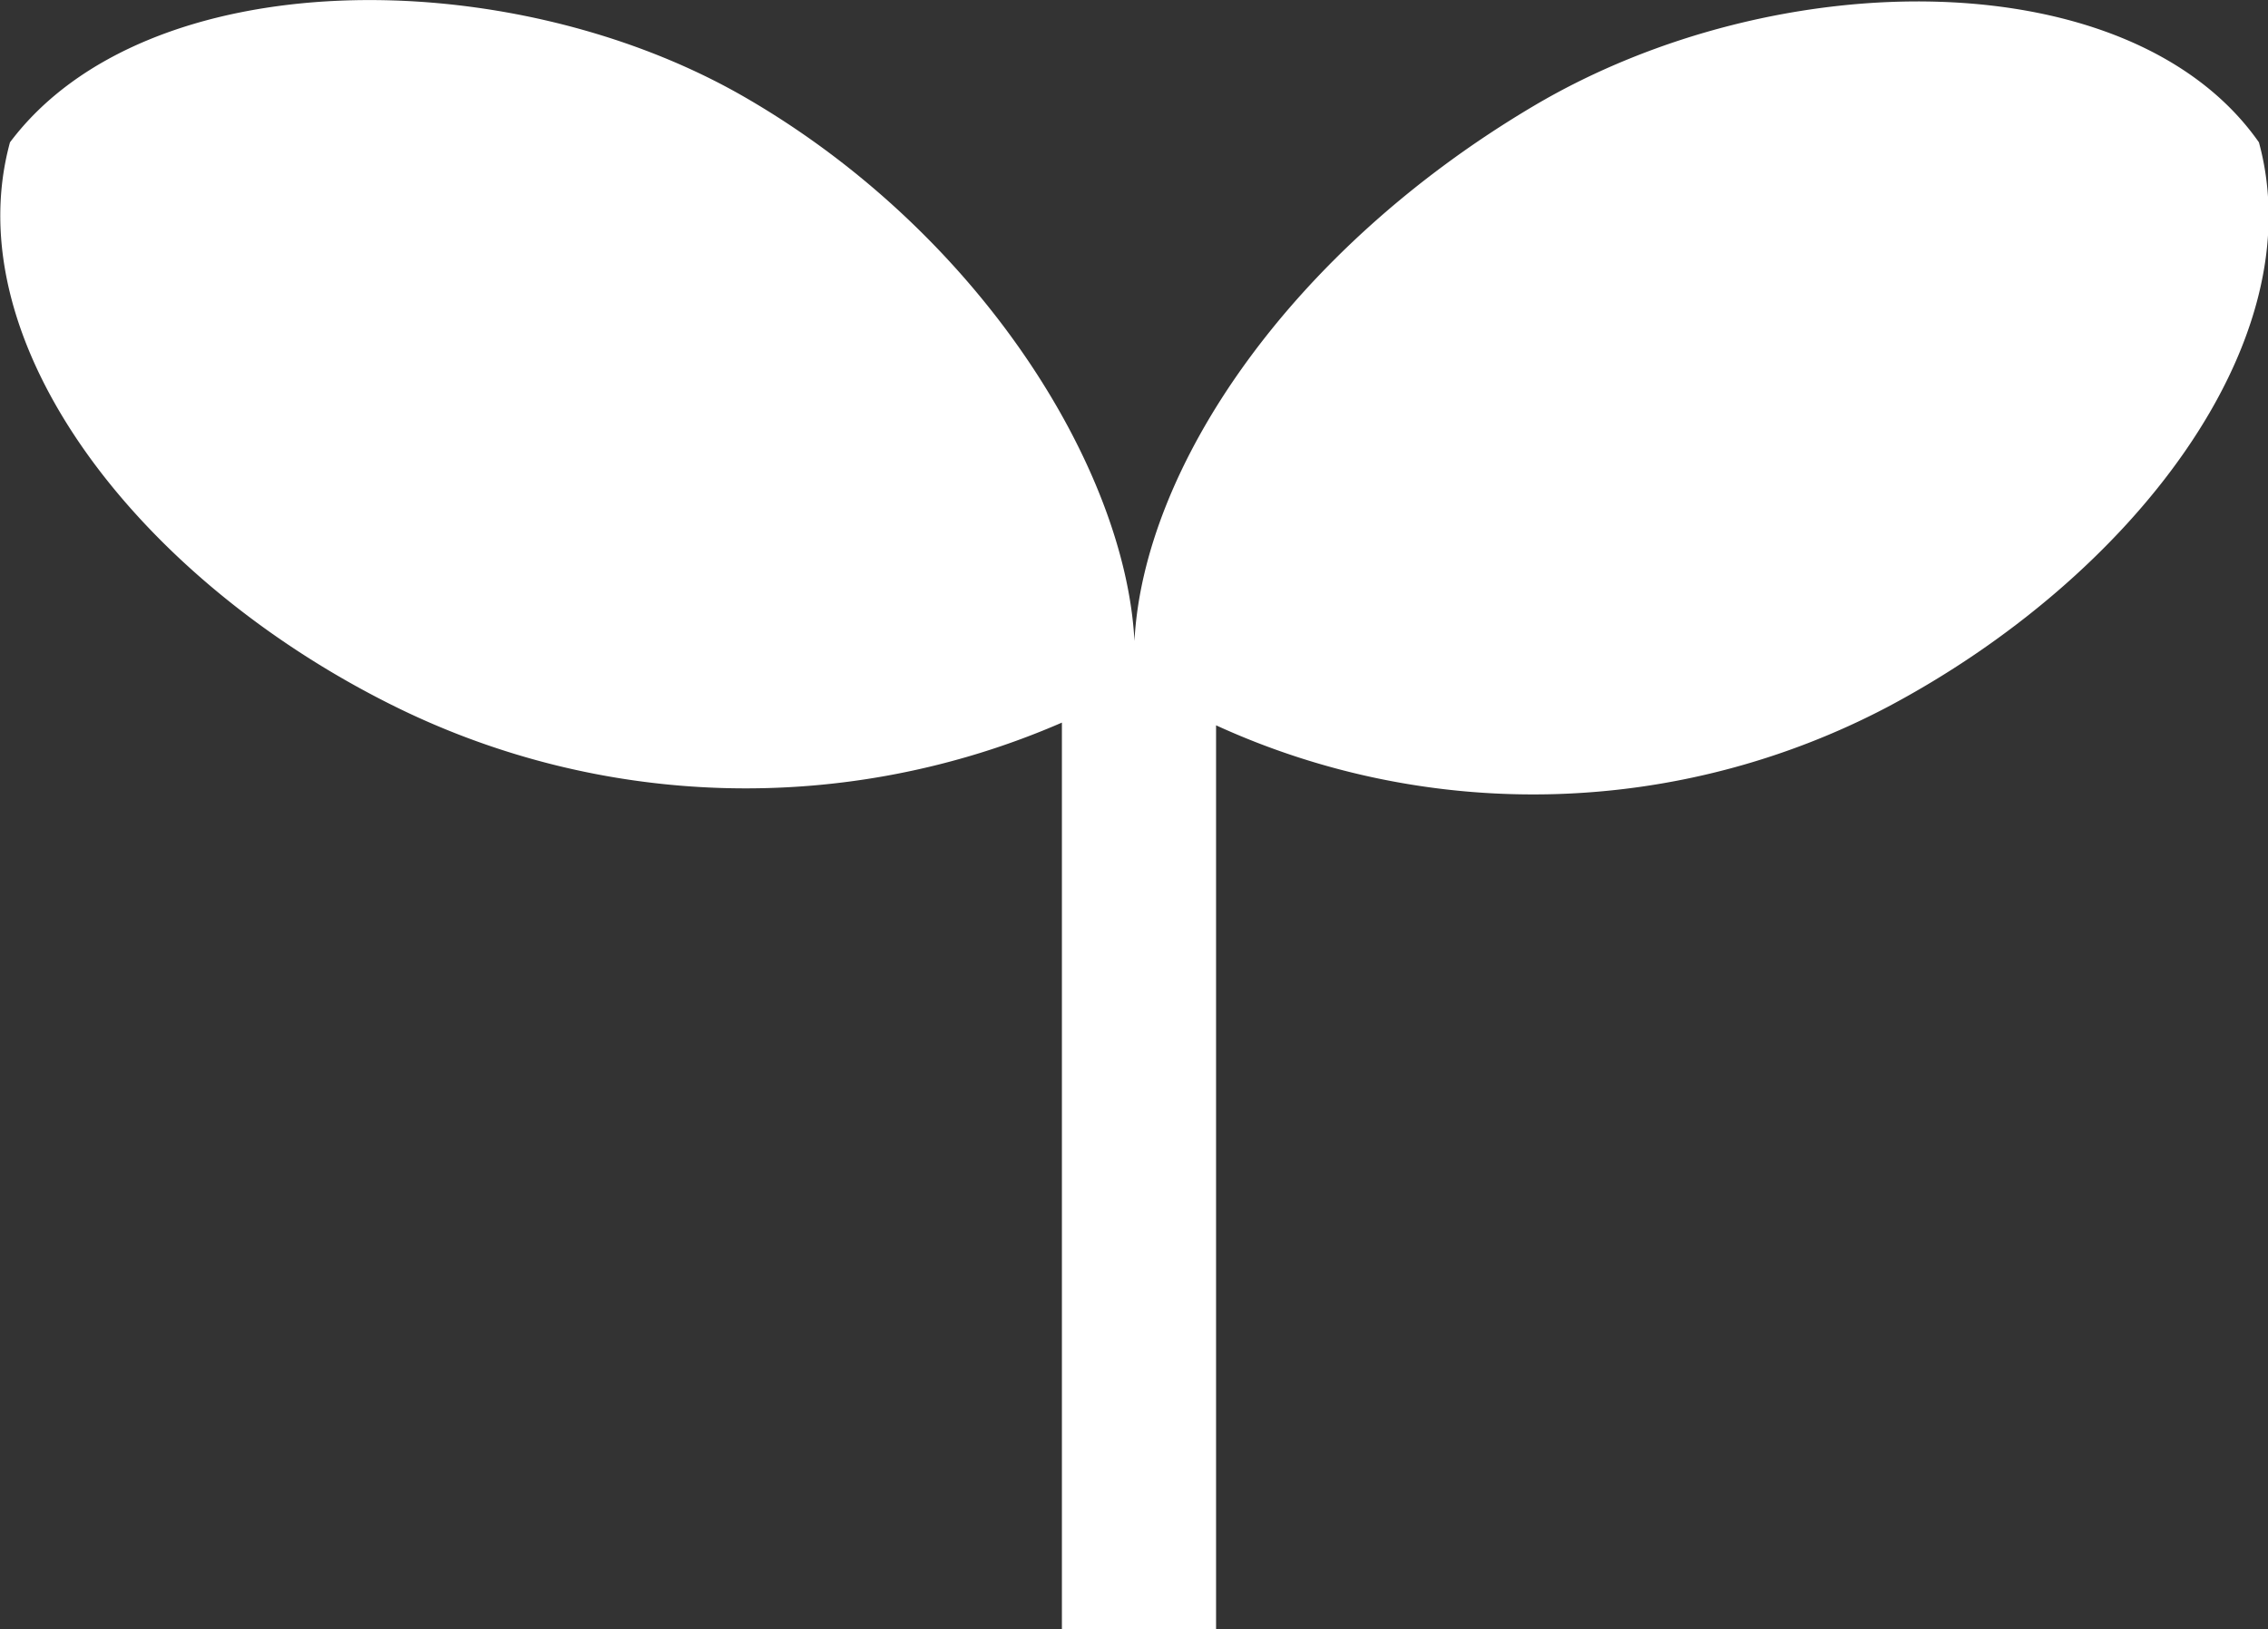 <svg xmlns="http://www.w3.org/2000/svg" viewBox="0 0 25.01 17.97"><rect x="0" y="0" width="25.01" height="17.97" fill="#333333" stroke="none"/><defs><style>.cls-1{fill:#fff;}</style></defs><g id="レイヤー_2" data-name="レイヤー 2"><g id="me"><g id="レイヤー_2-2" data-name="レイヤー 2"><path id="パス_26" data-name="パス 26" class="cls-1" d="M24.91,1.57c-1.4-2-5.3-2-8-.4s-4.3,4-4.4,5.9h0c-.1-1.9-1.7-4.5-4.3-6s-6.6-1.5-8.1.5c-.6,2.2,1.4,4.8,4.2,6.2a8.74,8.74,0,0,0,7.4.2V18h1.7V8a8.4,8.4,0,0,0,7.4-.2C23.51,6.37,25.51,3.77,24.91,1.57Z"/></g></g></g></svg>